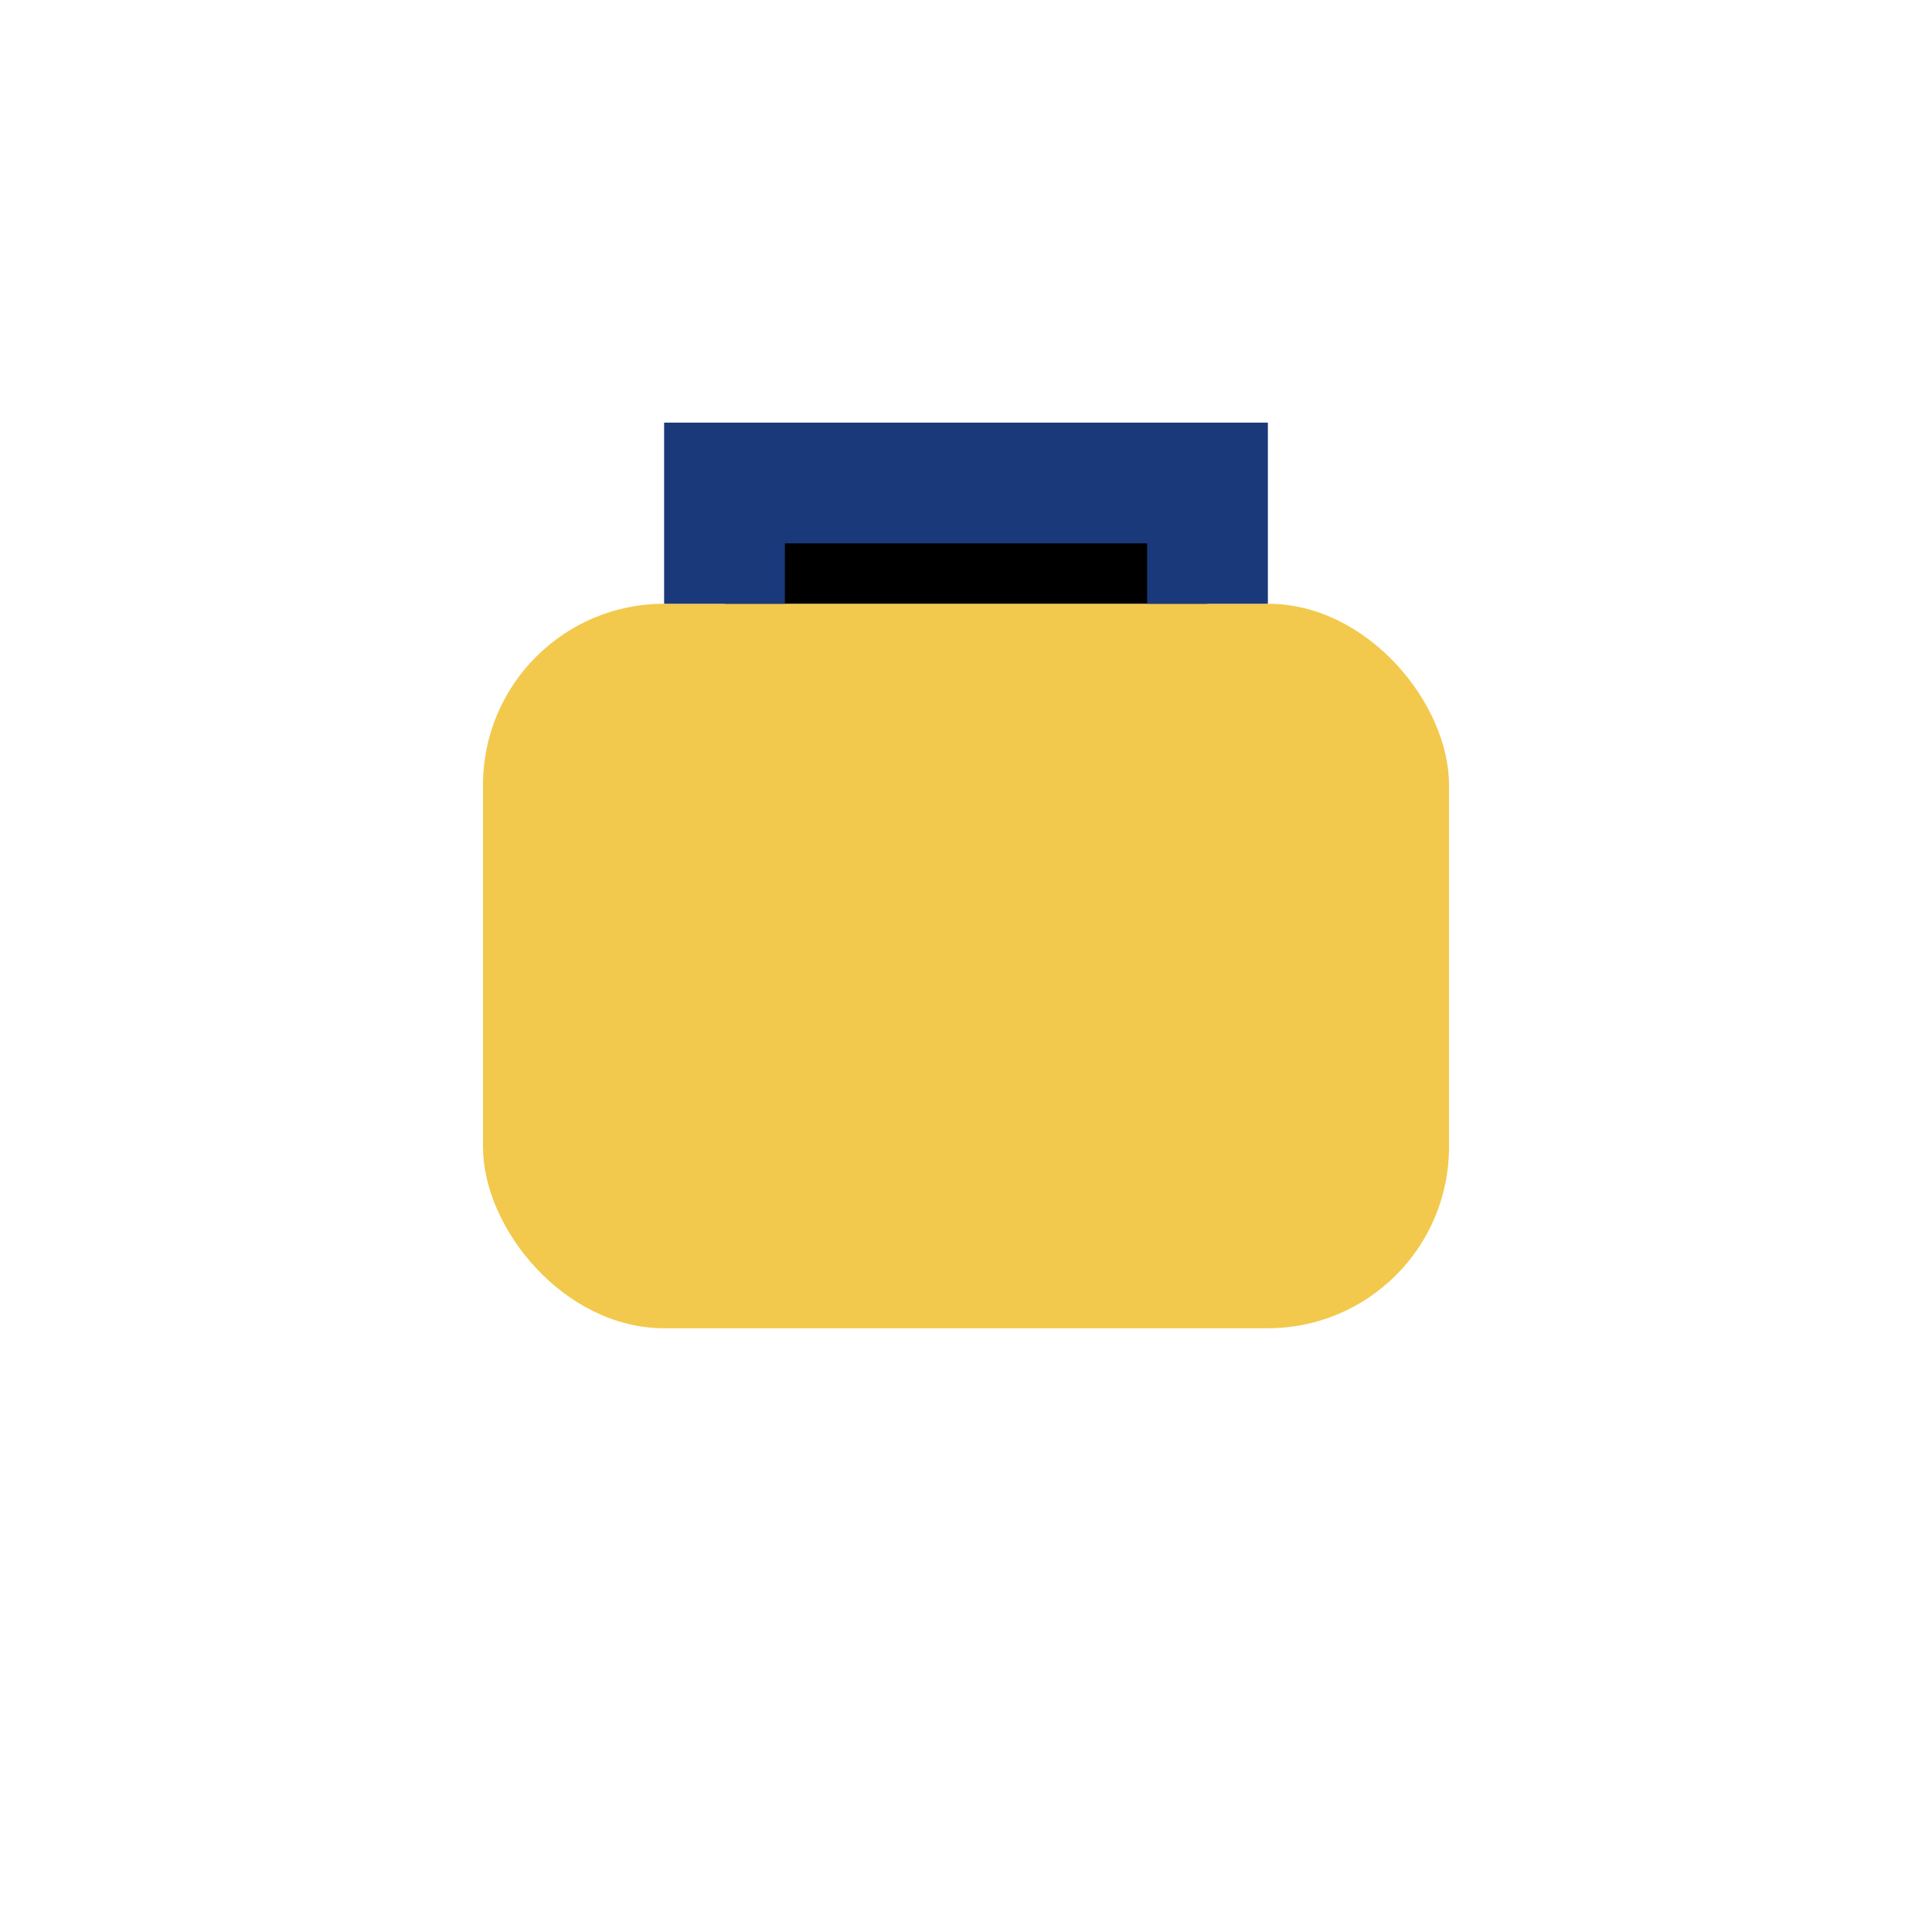 <?xml version="1.0" encoding="UTF-8"?>
<svg xmlns="http://www.w3.org/2000/svg" width="32" height="32" viewBox="0 0 32 32"><rect x="8" y="10" width="16" height="12" rx="3" fill="#F2C94C"/><path d="M12 10v-2h8v2" stroke="#1A397A" stroke-width="2"/></svg>